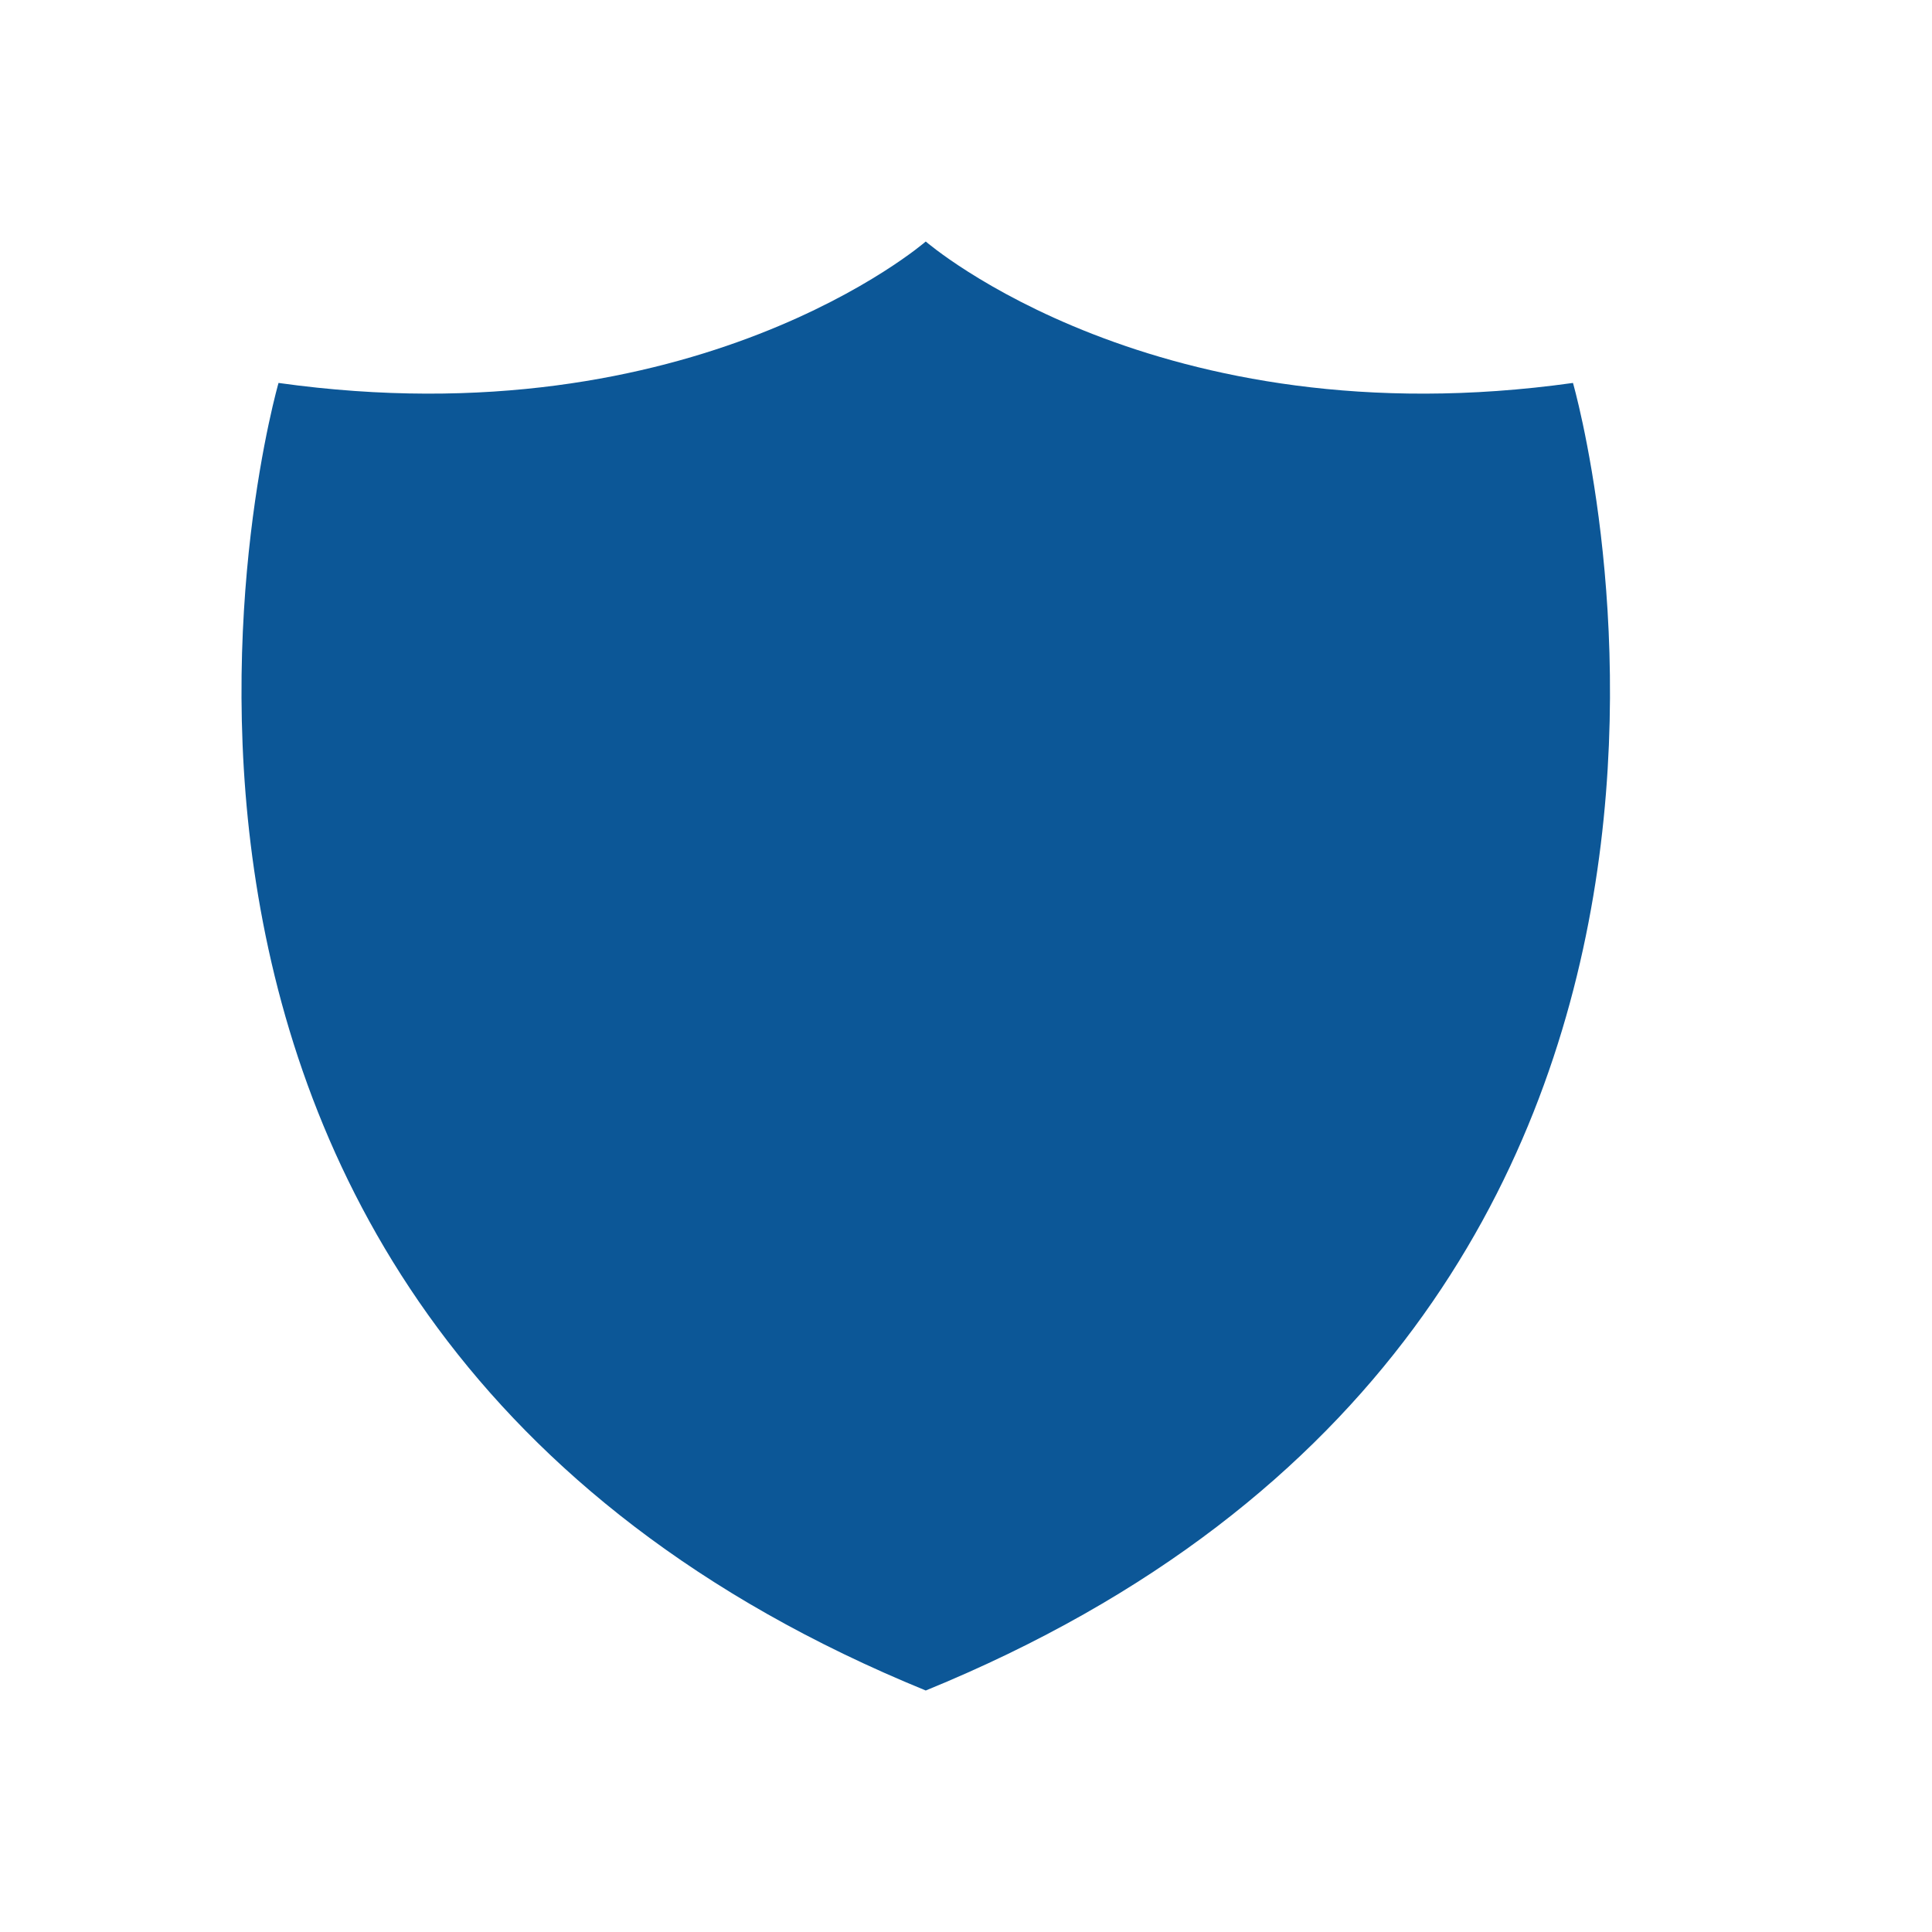 <svg width="24" height="24" viewBox="0 0 24 24" fill="none" xmlns="http://www.w3.org/2000/svg">
<path d="M19.54 4.757C14.358 5.483 11.5 3 11.5 3C11.5 3 8.648 5.483 3.46 4.757C3.46 4.757 0.108 16.345 11.5 21C22.892 16.345 19.54 4.757 19.54 4.757Z" fill="#0C5797"/>
</svg>
